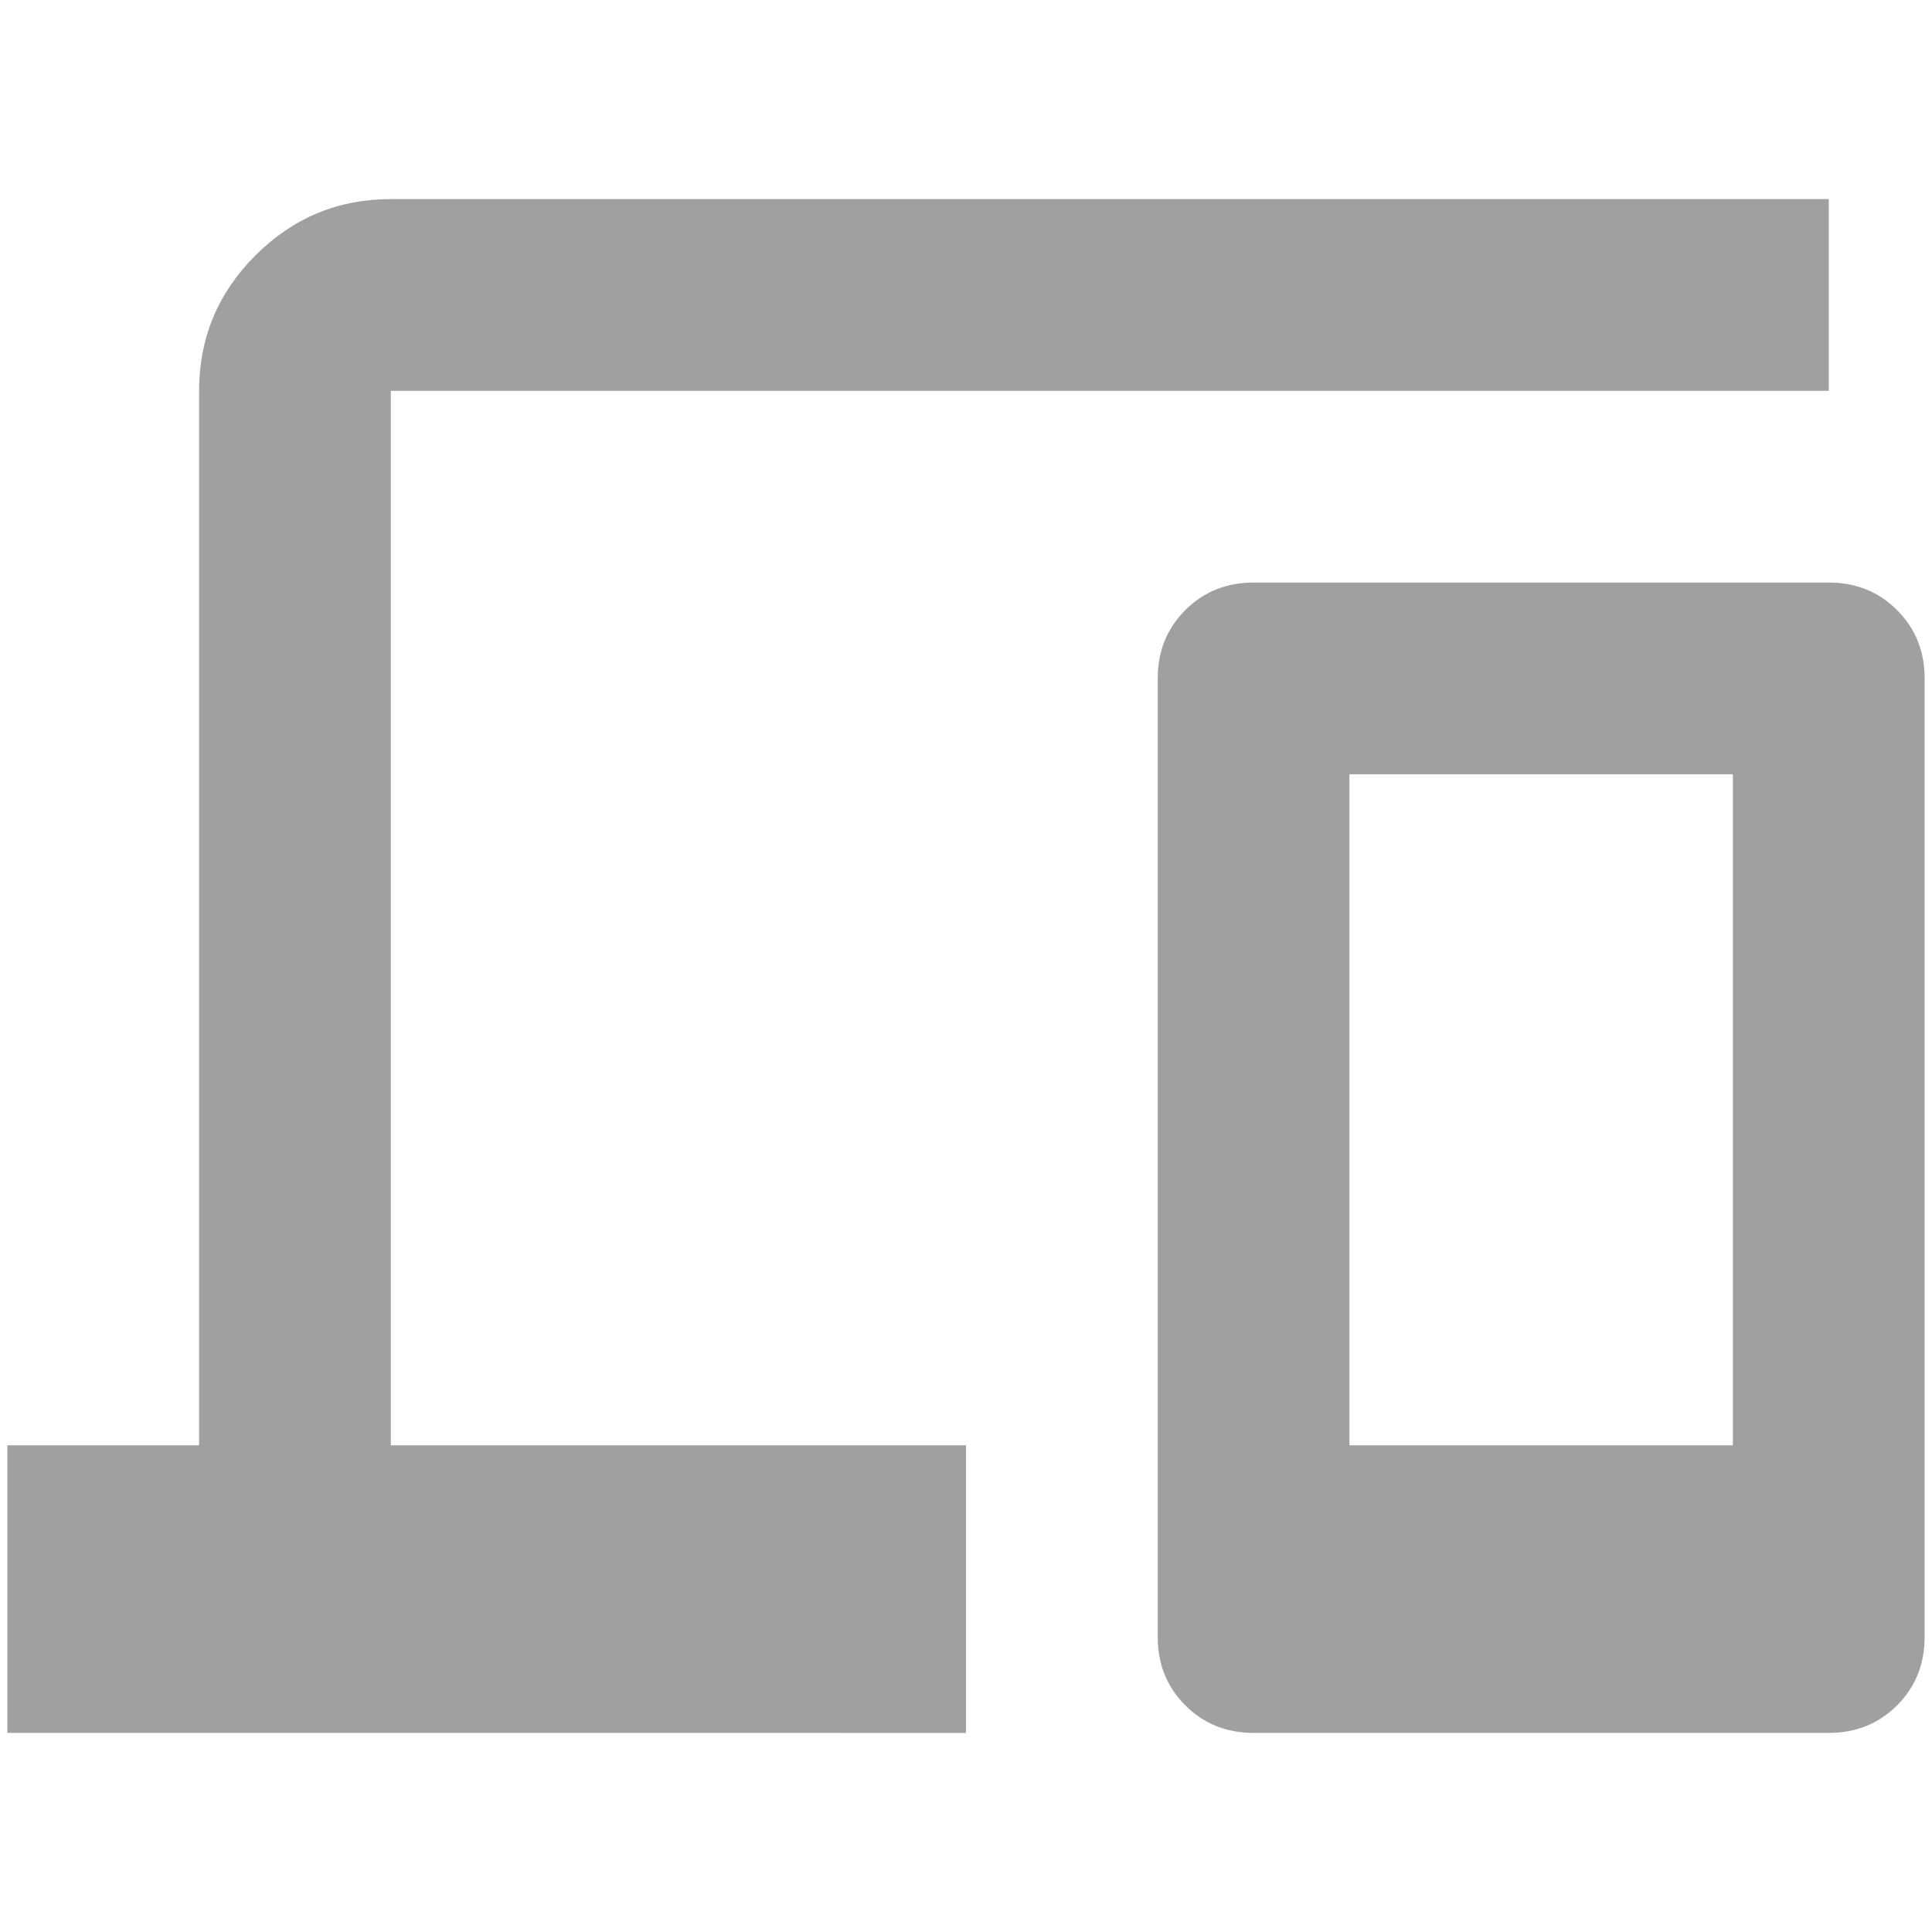 <svg xmlns="http://www.w3.org/2000/svg" width="24" height="24" viewBox="0 -960 960 960"><path d="M3.665-98.932v-142.9h95.267v-523.97q0-39.297 27.984-67.282t67.283-27.984h714.503v95.267H194.199v523.969H480v142.9zm619.236 0q-20.245 0-33.94-13.694t-13.694-33.94V-622.9q0-20.244 13.695-33.939t33.939-13.694h285.8q20.245 0 33.94 13.694t13.694 33.94v476.335q0 20.244-13.694 33.939T908.7-98.932zm47.633-142.9h190.534v-333.435H670.534zm0 0h190.534z" style="fill:#a0a0a0;fill-opacity:1;stroke-width:1.191"/></svg>